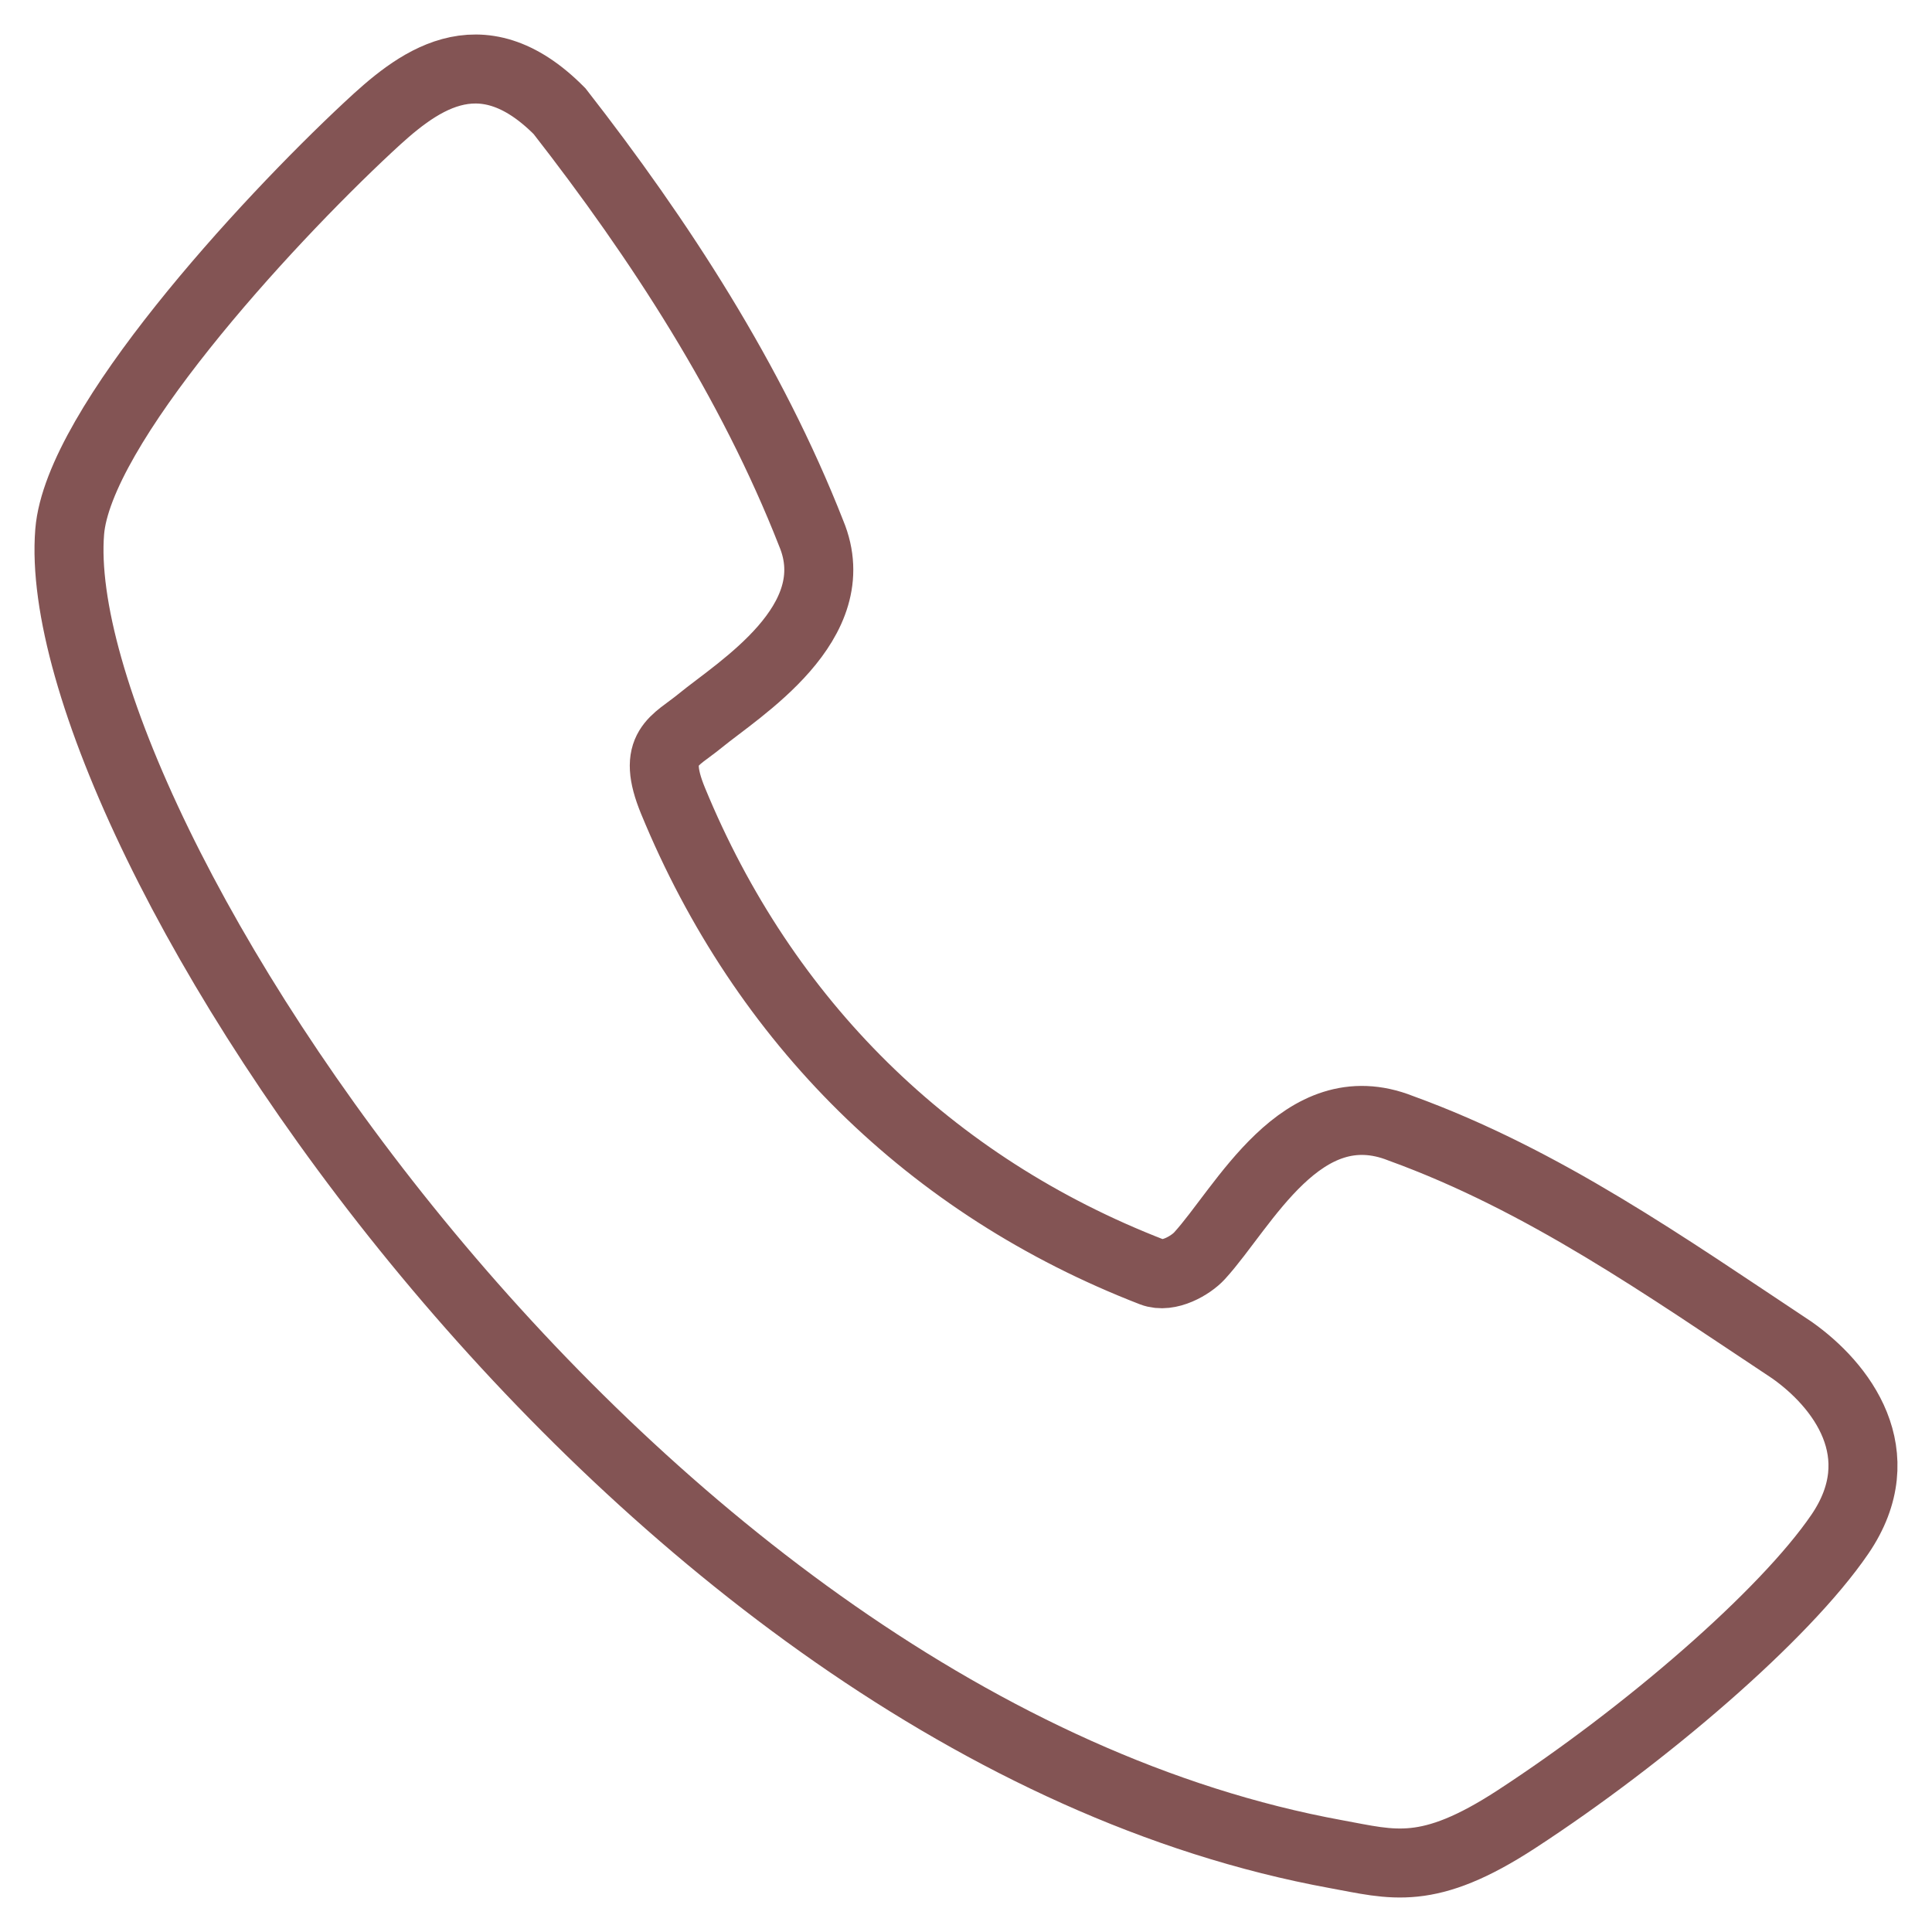<?xml version="1.0" encoding="UTF-8"?> <svg xmlns="http://www.w3.org/2000/svg" width="28" height="28" viewBox="0 0 28 28" fill="none"> <path d="M26.665 22.235C25.861 23.413 23.845 25.148 21.976 26.366C20.69 27.204 20.186 27.022 19.363 26.872C9.065 24.989 0.669 11.958 1.01 7.707C1.132 6.192 3.821 3.257 5.336 1.844C6.015 1.21 6.943 0.433 8.11 1.612C9.562 3.474 10.89 5.519 11.757 7.731C12.296 9.024 10.701 9.991 10.147 10.446C9.78 10.748 9.433 10.826 9.754 11.606C11.07 14.805 13.478 17.189 16.699 18.436C16.937 18.528 17.259 18.337 17.384 18.2C18.025 17.499 18.863 15.782 20.301 16.352C22.378 17.106 24.142 18.355 25.966 19.564C26.684 20.068 27.459 21.071 26.665 22.235Z" stroke="#835454"></path> </svg> 